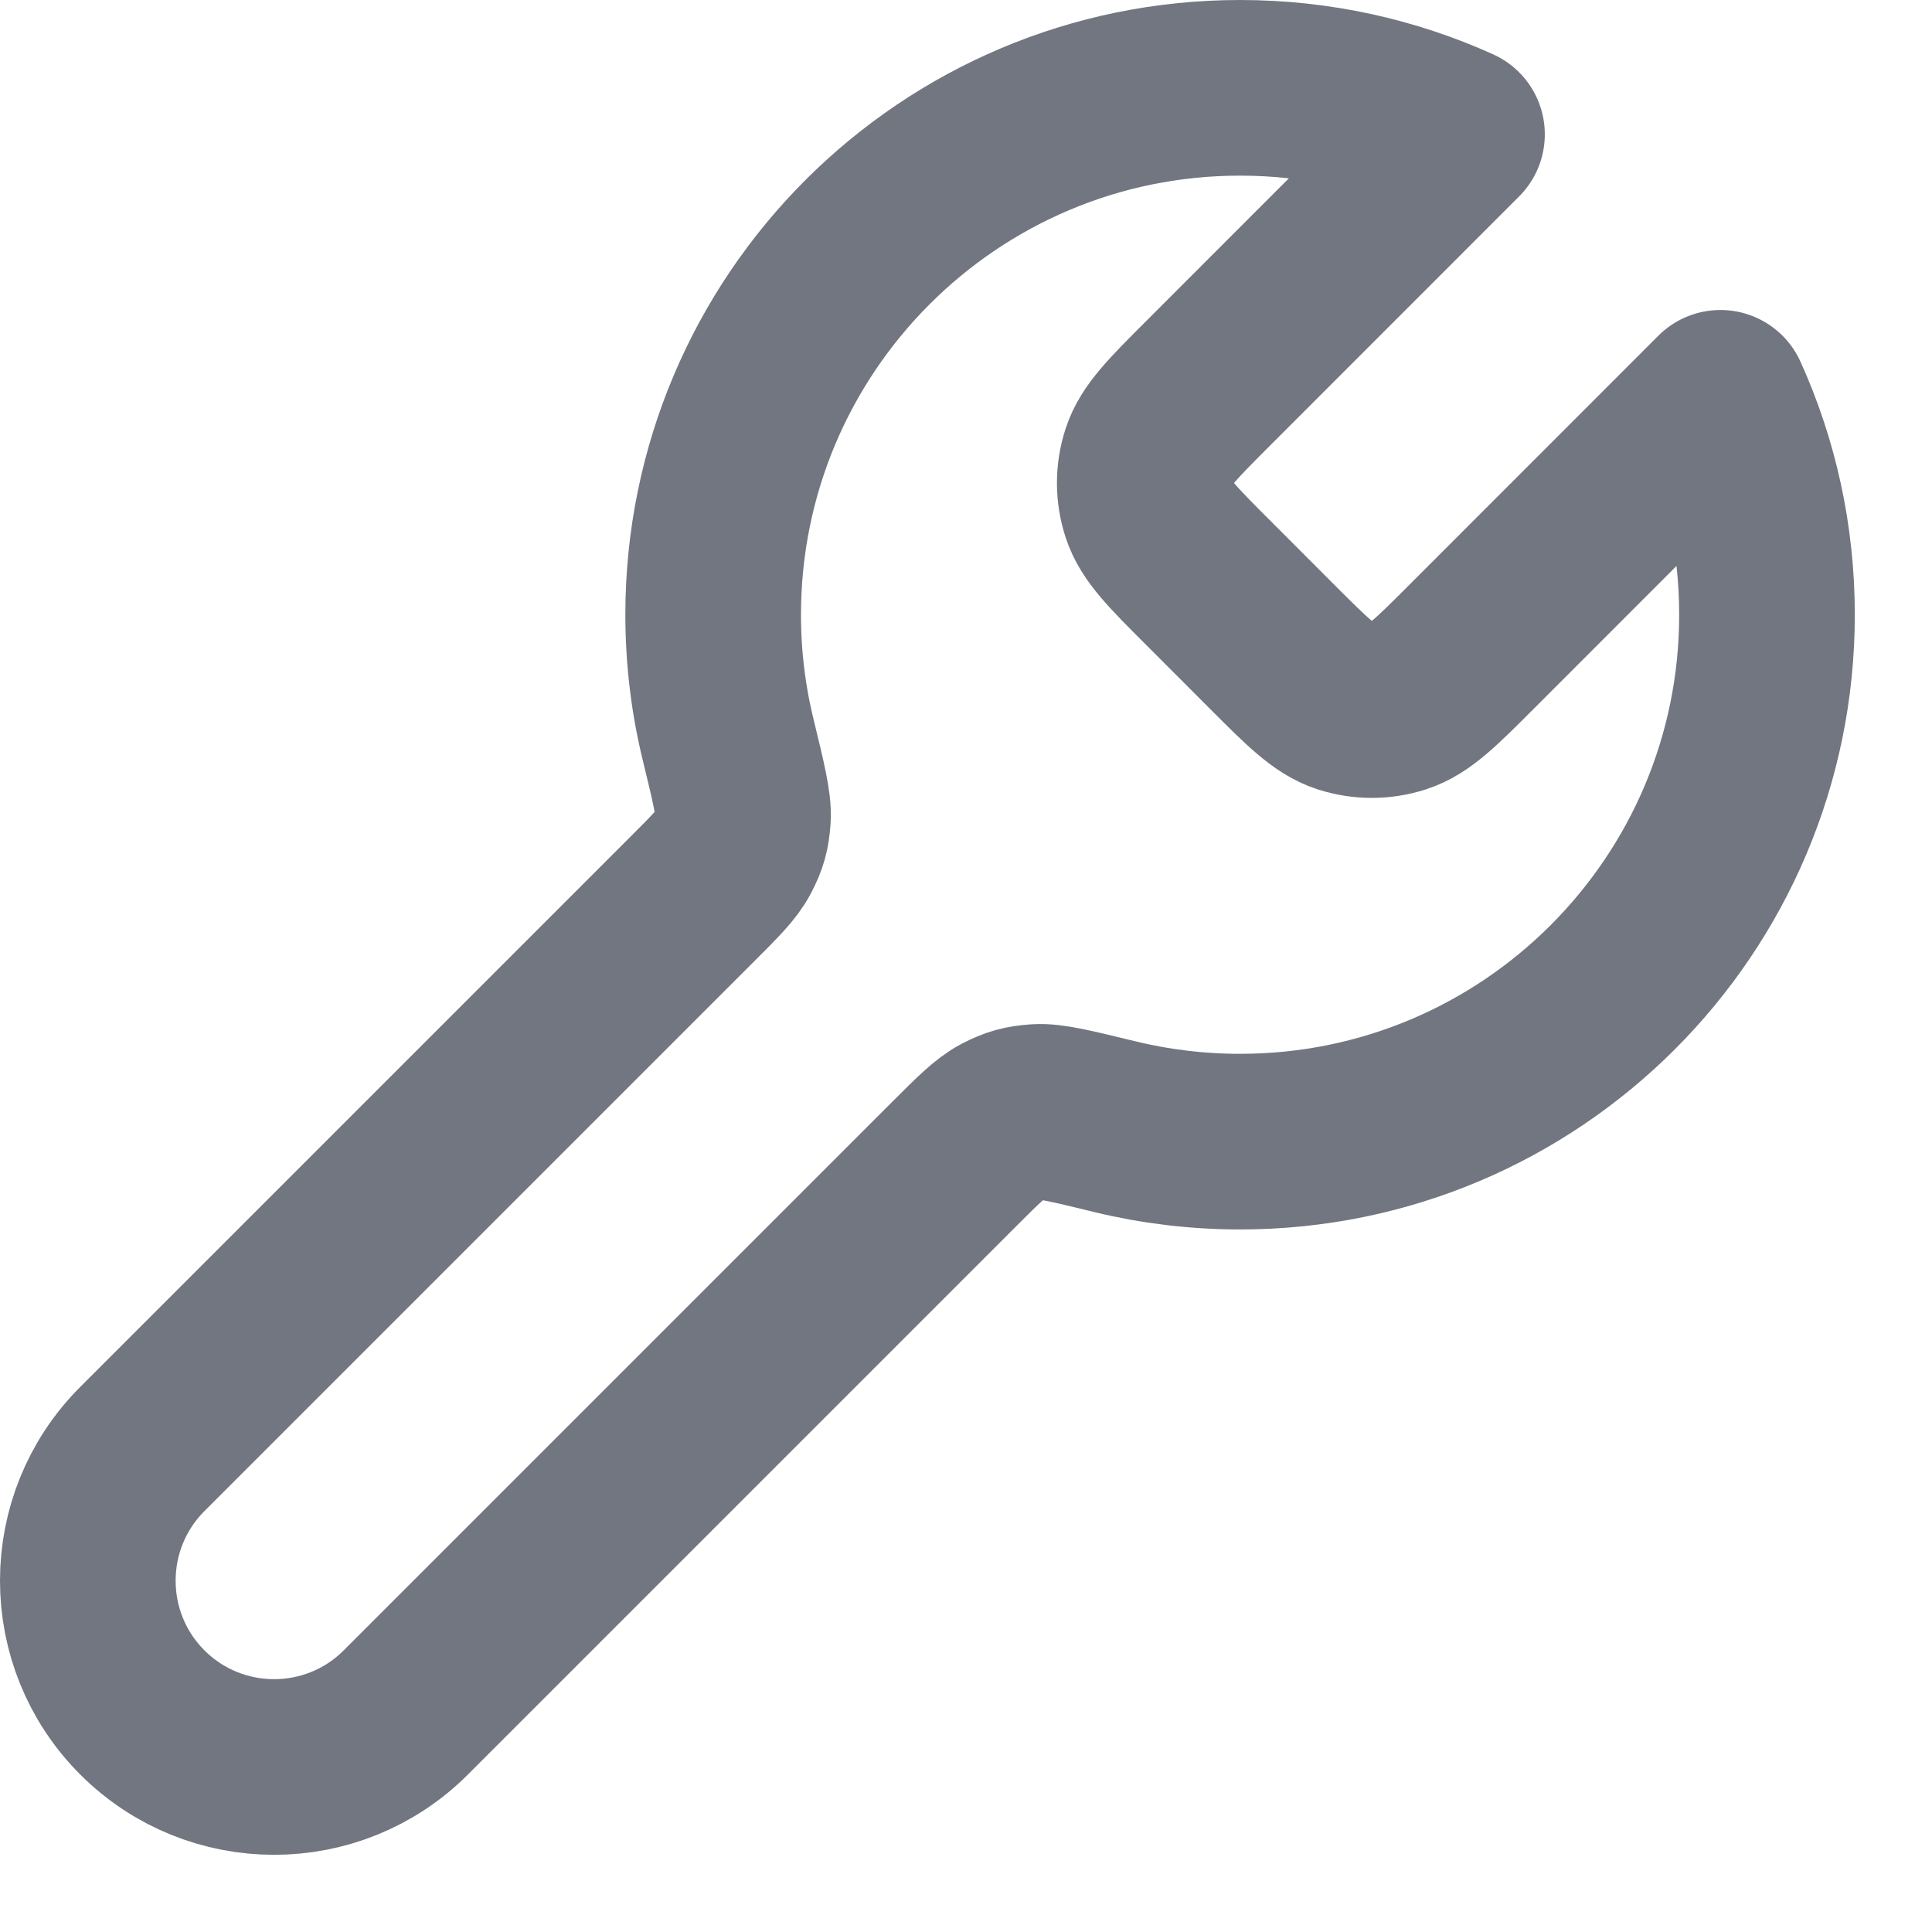 <?xml version="1.0" encoding="utf-8"?>
<svg xmlns="http://www.w3.org/2000/svg" fill="none" height="100%" overflow="visible" preserveAspectRatio="none" style="display: block;" viewBox="0 0 22 22" width="100%">
<path d="M13.753 6.631C13.357 6.235 13.159 6.037 13.085 5.809C13.019 5.608 13.019 5.392 13.085 5.191C13.159 4.963 13.357 4.765 13.753 4.369L16.591 1.53C15.838 1.19 15.002 1 14.121 1C10.808 1 8.121 3.686 8.121 7C8.121 7.491 8.18 7.968 8.292 8.425C8.411 8.914 8.47 9.159 8.46 9.313C8.449 9.475 8.425 9.561 8.35 9.705C8.279 9.843 8.142 9.979 7.869 10.252L1.621 16.5C0.793 17.328 0.793 18.672 1.621 19.5C2.45 20.328 3.793 20.328 4.621 19.5L10.869 13.252C11.142 12.979 11.279 12.843 11.416 12.771C11.56 12.697 11.646 12.673 11.808 12.662C11.963 12.651 12.207 12.711 12.696 12.83C13.153 12.941 13.63 13 14.121 13C17.435 13 20.121 10.314 20.121 7C20.121 6.12 19.932 5.283 19.591 4.53L16.753 7.369C16.357 7.765 16.159 7.963 15.93 8.037C15.729 8.102 15.513 8.102 15.312 8.037C15.084 7.963 14.886 7.765 14.49 7.369L13.753 6.631Z" id="Icon" stroke="#717680" stroke-linecap="round" stroke-linejoin="round" stroke-width="2"/>
</svg>